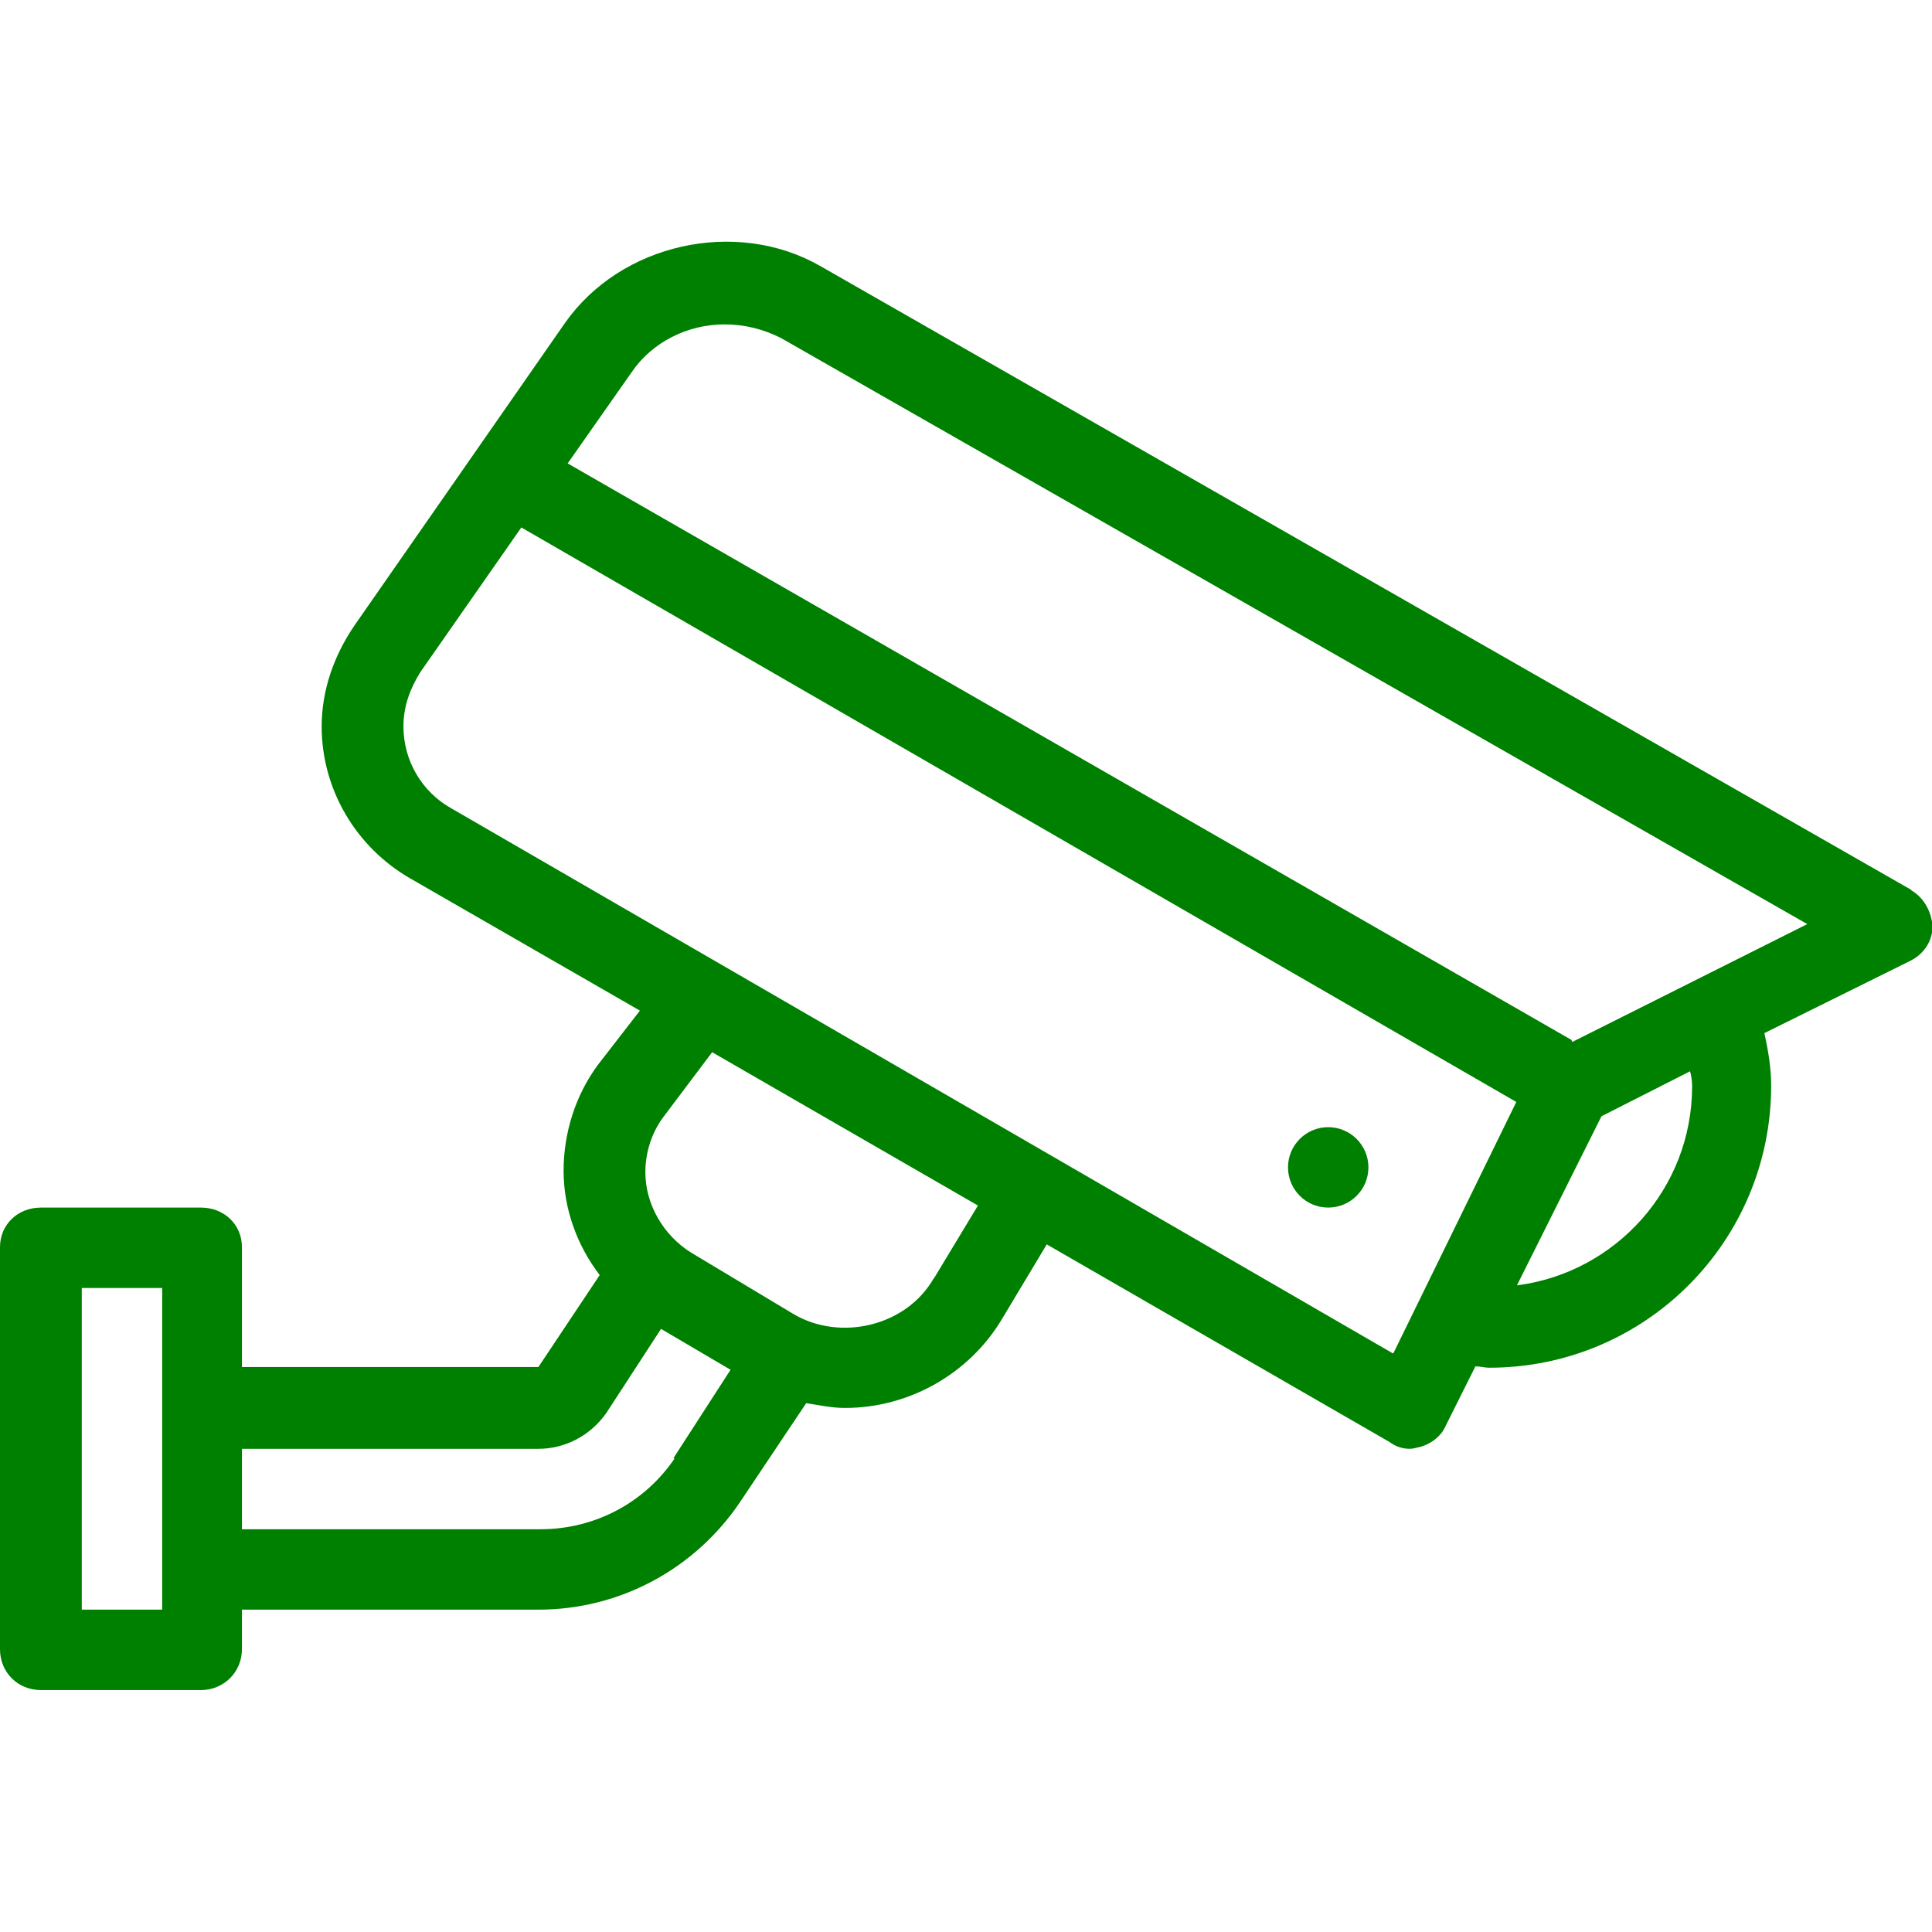 <svg xmlns="http://www.w3.org/2000/svg" viewBox="0 0 28.35 28.35" enable-background="new 0 0 28.35 28.35"><style type="text/css">.st0{fill:#E5007E;} .st1{fill:#008000;} .st2{fill:none;stroke:#E5007E;stroke-width:2;}</style><path d="M28.05 13.06L12.03 3.9c-1.23-.7-2.92-.33-3.74.84L5.2 9.18c-.3.44-.48.95-.48 1.48 0 .92.5 1.77 1.3 2.23l3.37 1.94-.62.8c-.33.45-.5 1-.5 1.55 0 .56.2 1.1.53 1.53l-.9 1.35H3.55V18.3c0-.33-.26-.58-.6-.58H.6c-.34 0-.6.25-.6.58v5.9c0 .34.26.6.6.6h2.35c.33 0 .6-.26.6-.6v-.58H7.9c1.2 0 2.3-.6 2.96-1.58l.97-1.45c.2.03.37.07.57.07.94 0 1.82-.5 2.3-1.3l.66-1.1 5.03 2.9c.08.06.18.1.3.1.05 0 .1-.02.16-.03.16-.05.3-.16.36-.3l.44-.88c.07 0 .14.02.2.02 2.3 0 4.14-1.86 4.14-4.14 0-.25-.04-.5-.1-.77l2.14-1.06c.2-.1.32-.28.33-.5-.02-.23-.13-.43-.32-.54zM2.35 23.62H1.2V18.9h1.18v4.72zM9.9 21.4c-.44.65-1.17 1.04-1.97 1.04H3.55v-1.18H7.9c.4 0 .77-.2 1-.53l.8-1.23 1.02.6-.84 1.3zm3.8-2.64c-.4.7-1.37.93-2.06.52l-1.5-.9c-.4-.25-.67-.7-.67-1.18 0-.3.1-.6.28-.83l.7-.93 3.9 2.25-.64 1.06zm6.74 1.1l-13.82-8c-.43-.24-.7-.7-.7-1.2 0-.3.1-.56.25-.8l1.48-2.12 14.6 8.43-1.8 3.68zm1.82-1l1.24-2.48 1.3-.66c.02.07.03.15.03.22 0 1.5-1.12 2.73-2.56 2.92zm.8-3.6L8.33 6.8l.94-1.34c.3-.44.82-.7 1.36-.7.3 0 .57.07.83.2l15.06 8.6-3.45 1.73z" class="st1"/><circle cx="19.49" cy="17.13" r=".59" class="st1"/></svg>
